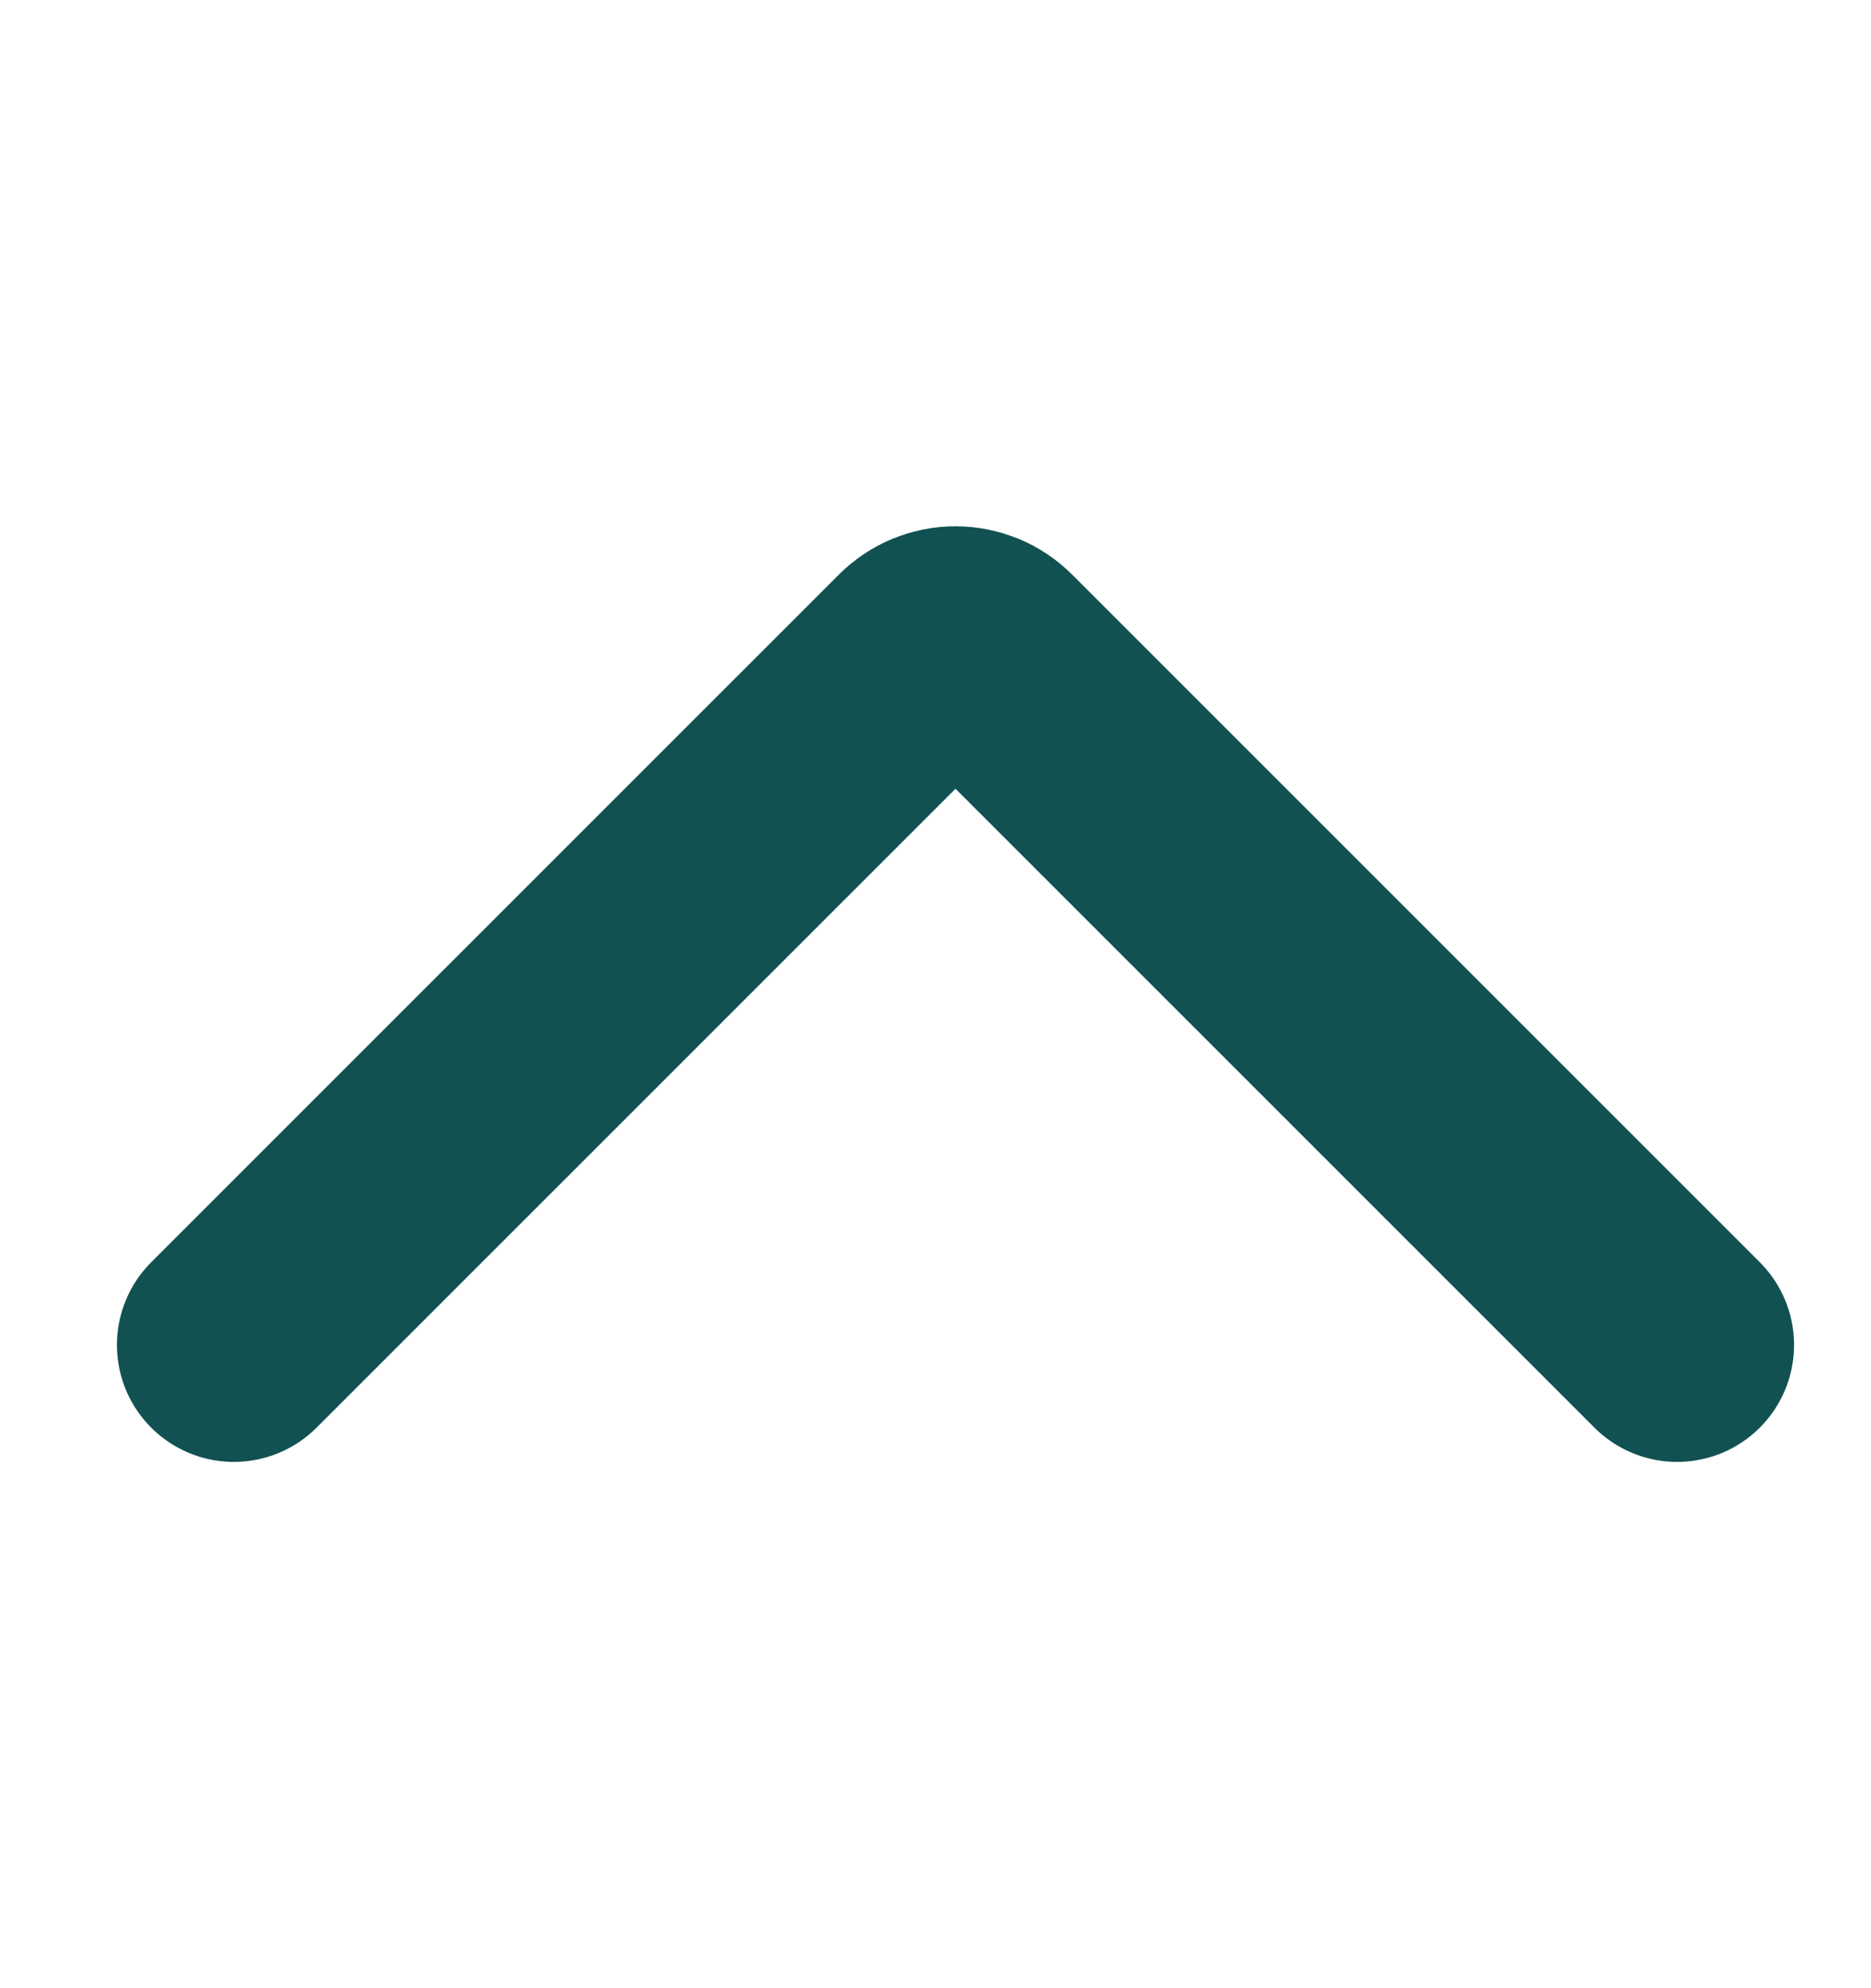 <svg width="16" height="17" viewBox="0 0 16 17" fill="none" xmlns="http://www.w3.org/2000/svg">
<path d="M2 11.5L7.88 5.621C7.919 5.582 7.964 5.552 8.014 5.531C8.064 5.511 8.117 5.5 8.171 5.5C8.225 5.5 8.279 5.511 8.328 5.531C8.378 5.552 8.424 5.582 8.462 5.621L14.342 11.5" stroke="#125151" stroke-width="2" stroke-linecap="round" stroke-linejoin="round"/>
</svg>
